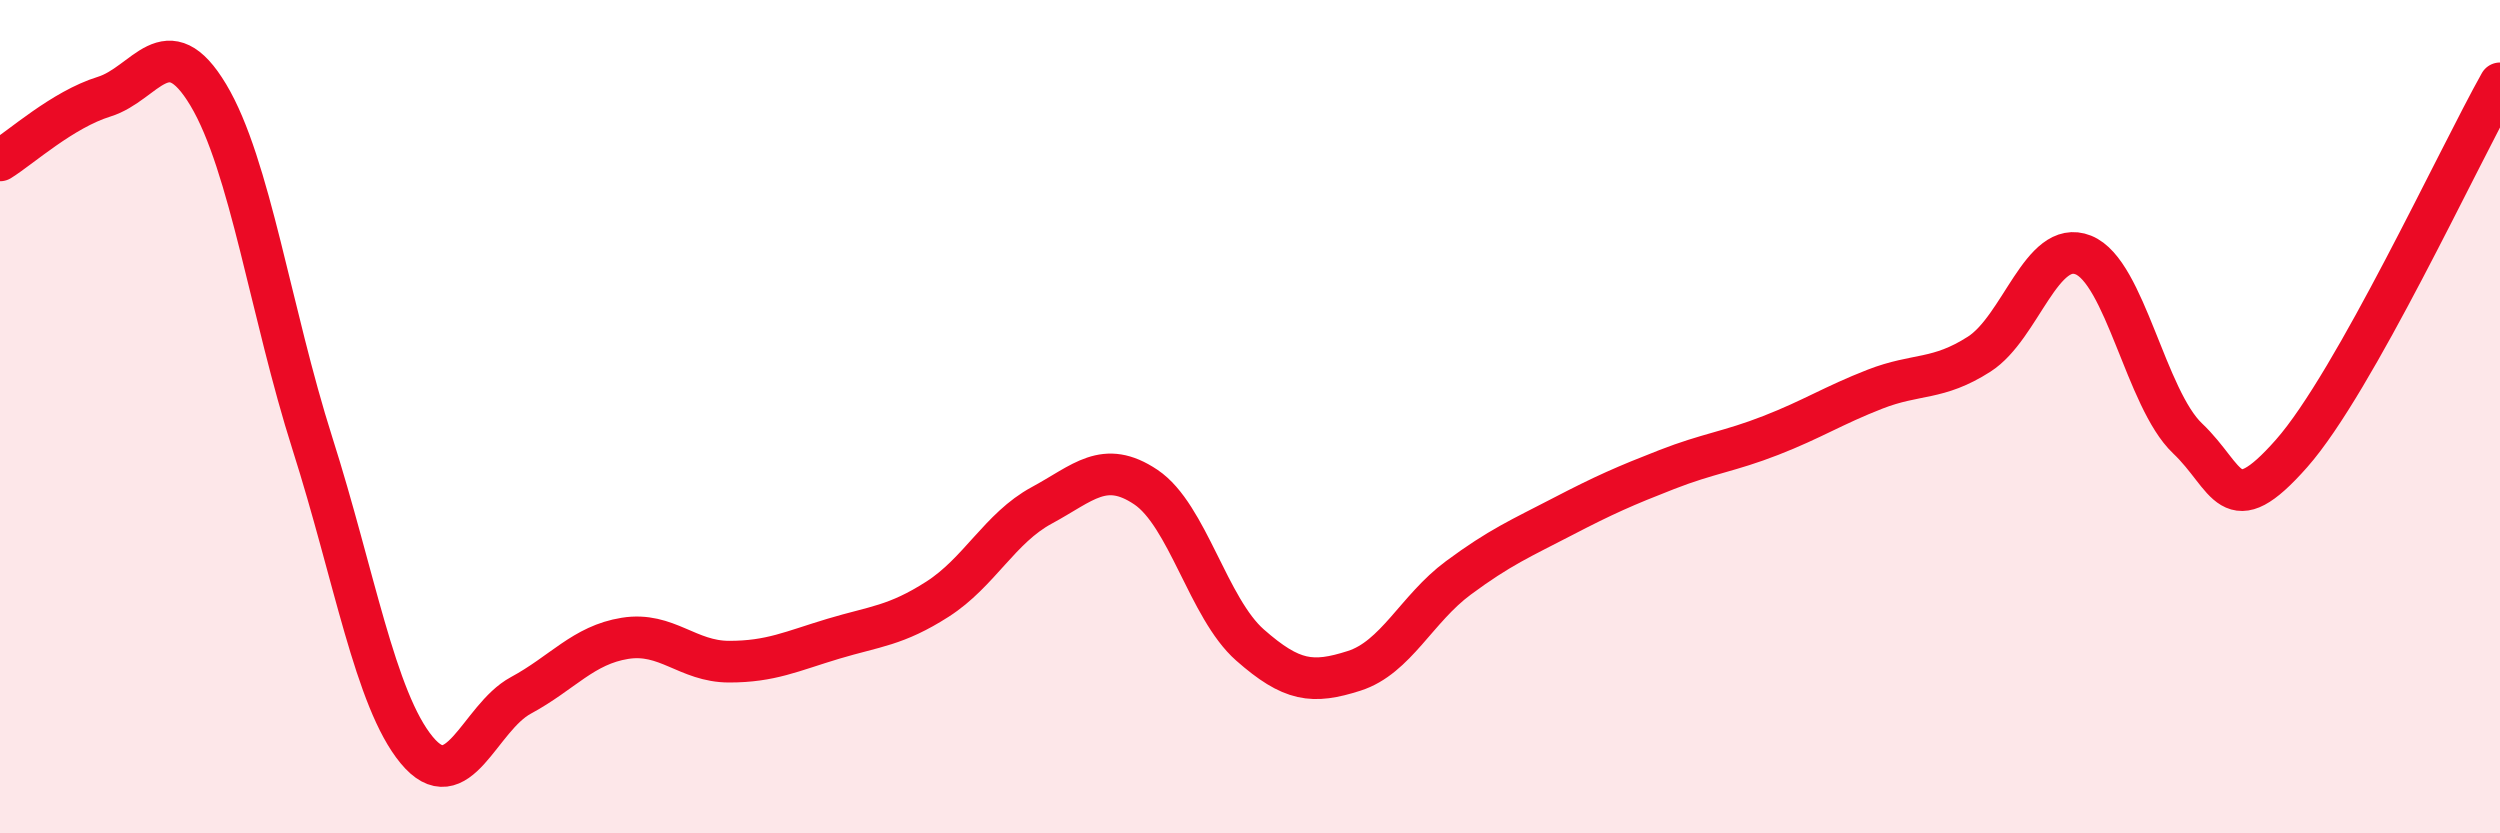 
    <svg width="60" height="20" viewBox="0 0 60 20" xmlns="http://www.w3.org/2000/svg">
      <path
        d="M 0,3.85 C 0.5,3.54 1.5,2.63 2.5,2.32 C 3.5,2.01 4,0.61 5,2.28 C 6,3.95 6.5,7.51 7.5,10.65 C 8.5,13.79 9,16.79 10,18 C 11,19.21 11.5,17.23 12.5,16.69 C 13.5,16.15 14,15.48 15,15.32 C 16,15.16 16.5,15.88 17.5,15.88 C 18.5,15.88 19,15.63 20,15.33 C 21,15.03 21.5,15.02 22.5,14.38 C 23.5,13.74 24,12.67 25,12.13 C 26,11.59 26.5,11.02 27.5,11.69 C 28.5,12.36 29,14.6 30,15.48 C 31,16.36 31.5,16.42 32.5,16.1 C 33.5,15.78 34,14.61 35,13.87 C 36,13.13 36.5,12.92 37.5,12.4 C 38.5,11.88 39,11.66 40,11.27 C 41,10.88 41.5,10.84 42.5,10.45 C 43.5,10.06 44,9.73 45,9.34 C 46,8.95 46.5,9.14 47.5,8.5 C 48.5,7.86 49,5.72 50,6.12 C 51,6.52 51.5,9.57 52.5,10.52 C 53.5,11.47 53.5,12.58 55,10.88 C 56.5,9.18 59,3.78 60,2L60 20L0 20Z"
        fill="#EB0A25"
        opacity="0.1"
        stroke-linecap="round"
        stroke-linejoin="round"
      />
      <path
        d="M 0,3.85 C 0.5,3.54 1.5,2.63 2.5,2.32 C 3.5,2.01 4,0.61 5,2.28 C 6,3.95 6.5,7.51 7.5,10.65 C 8.5,13.79 9,16.79 10,18 C 11,19.21 11.5,17.23 12.5,16.69 C 13.5,16.15 14,15.48 15,15.32 C 16,15.16 16.5,15.88 17.5,15.88 C 18.5,15.88 19,15.63 20,15.33 C 21,15.03 21.5,15.02 22.5,14.38 C 23.5,13.74 24,12.67 25,12.13 C 26,11.59 26.5,11.02 27.5,11.69 C 28.5,12.36 29,14.6 30,15.48 C 31,16.36 31.5,16.42 32.5,16.1 C 33.5,15.78 34,14.61 35,13.87 C 36,13.13 36.5,12.92 37.5,12.4 C 38.5,11.88 39,11.66 40,11.27 C 41,10.88 41.5,10.84 42.5,10.45 C 43.5,10.06 44,9.73 45,9.34 C 46,8.95 46.5,9.14 47.5,8.5 C 48.5,7.86 49,5.72 50,6.12 C 51,6.52 51.5,9.57 52.5,10.52 C 53.5,11.47 53.5,12.58 55,10.88 C 56.5,9.18 59,3.78 60,2"
        stroke="#EB0A25"
        stroke-width="1"
        fill="none"
        stroke-linecap="round"
        stroke-linejoin="round"
      />
    </svg>
  